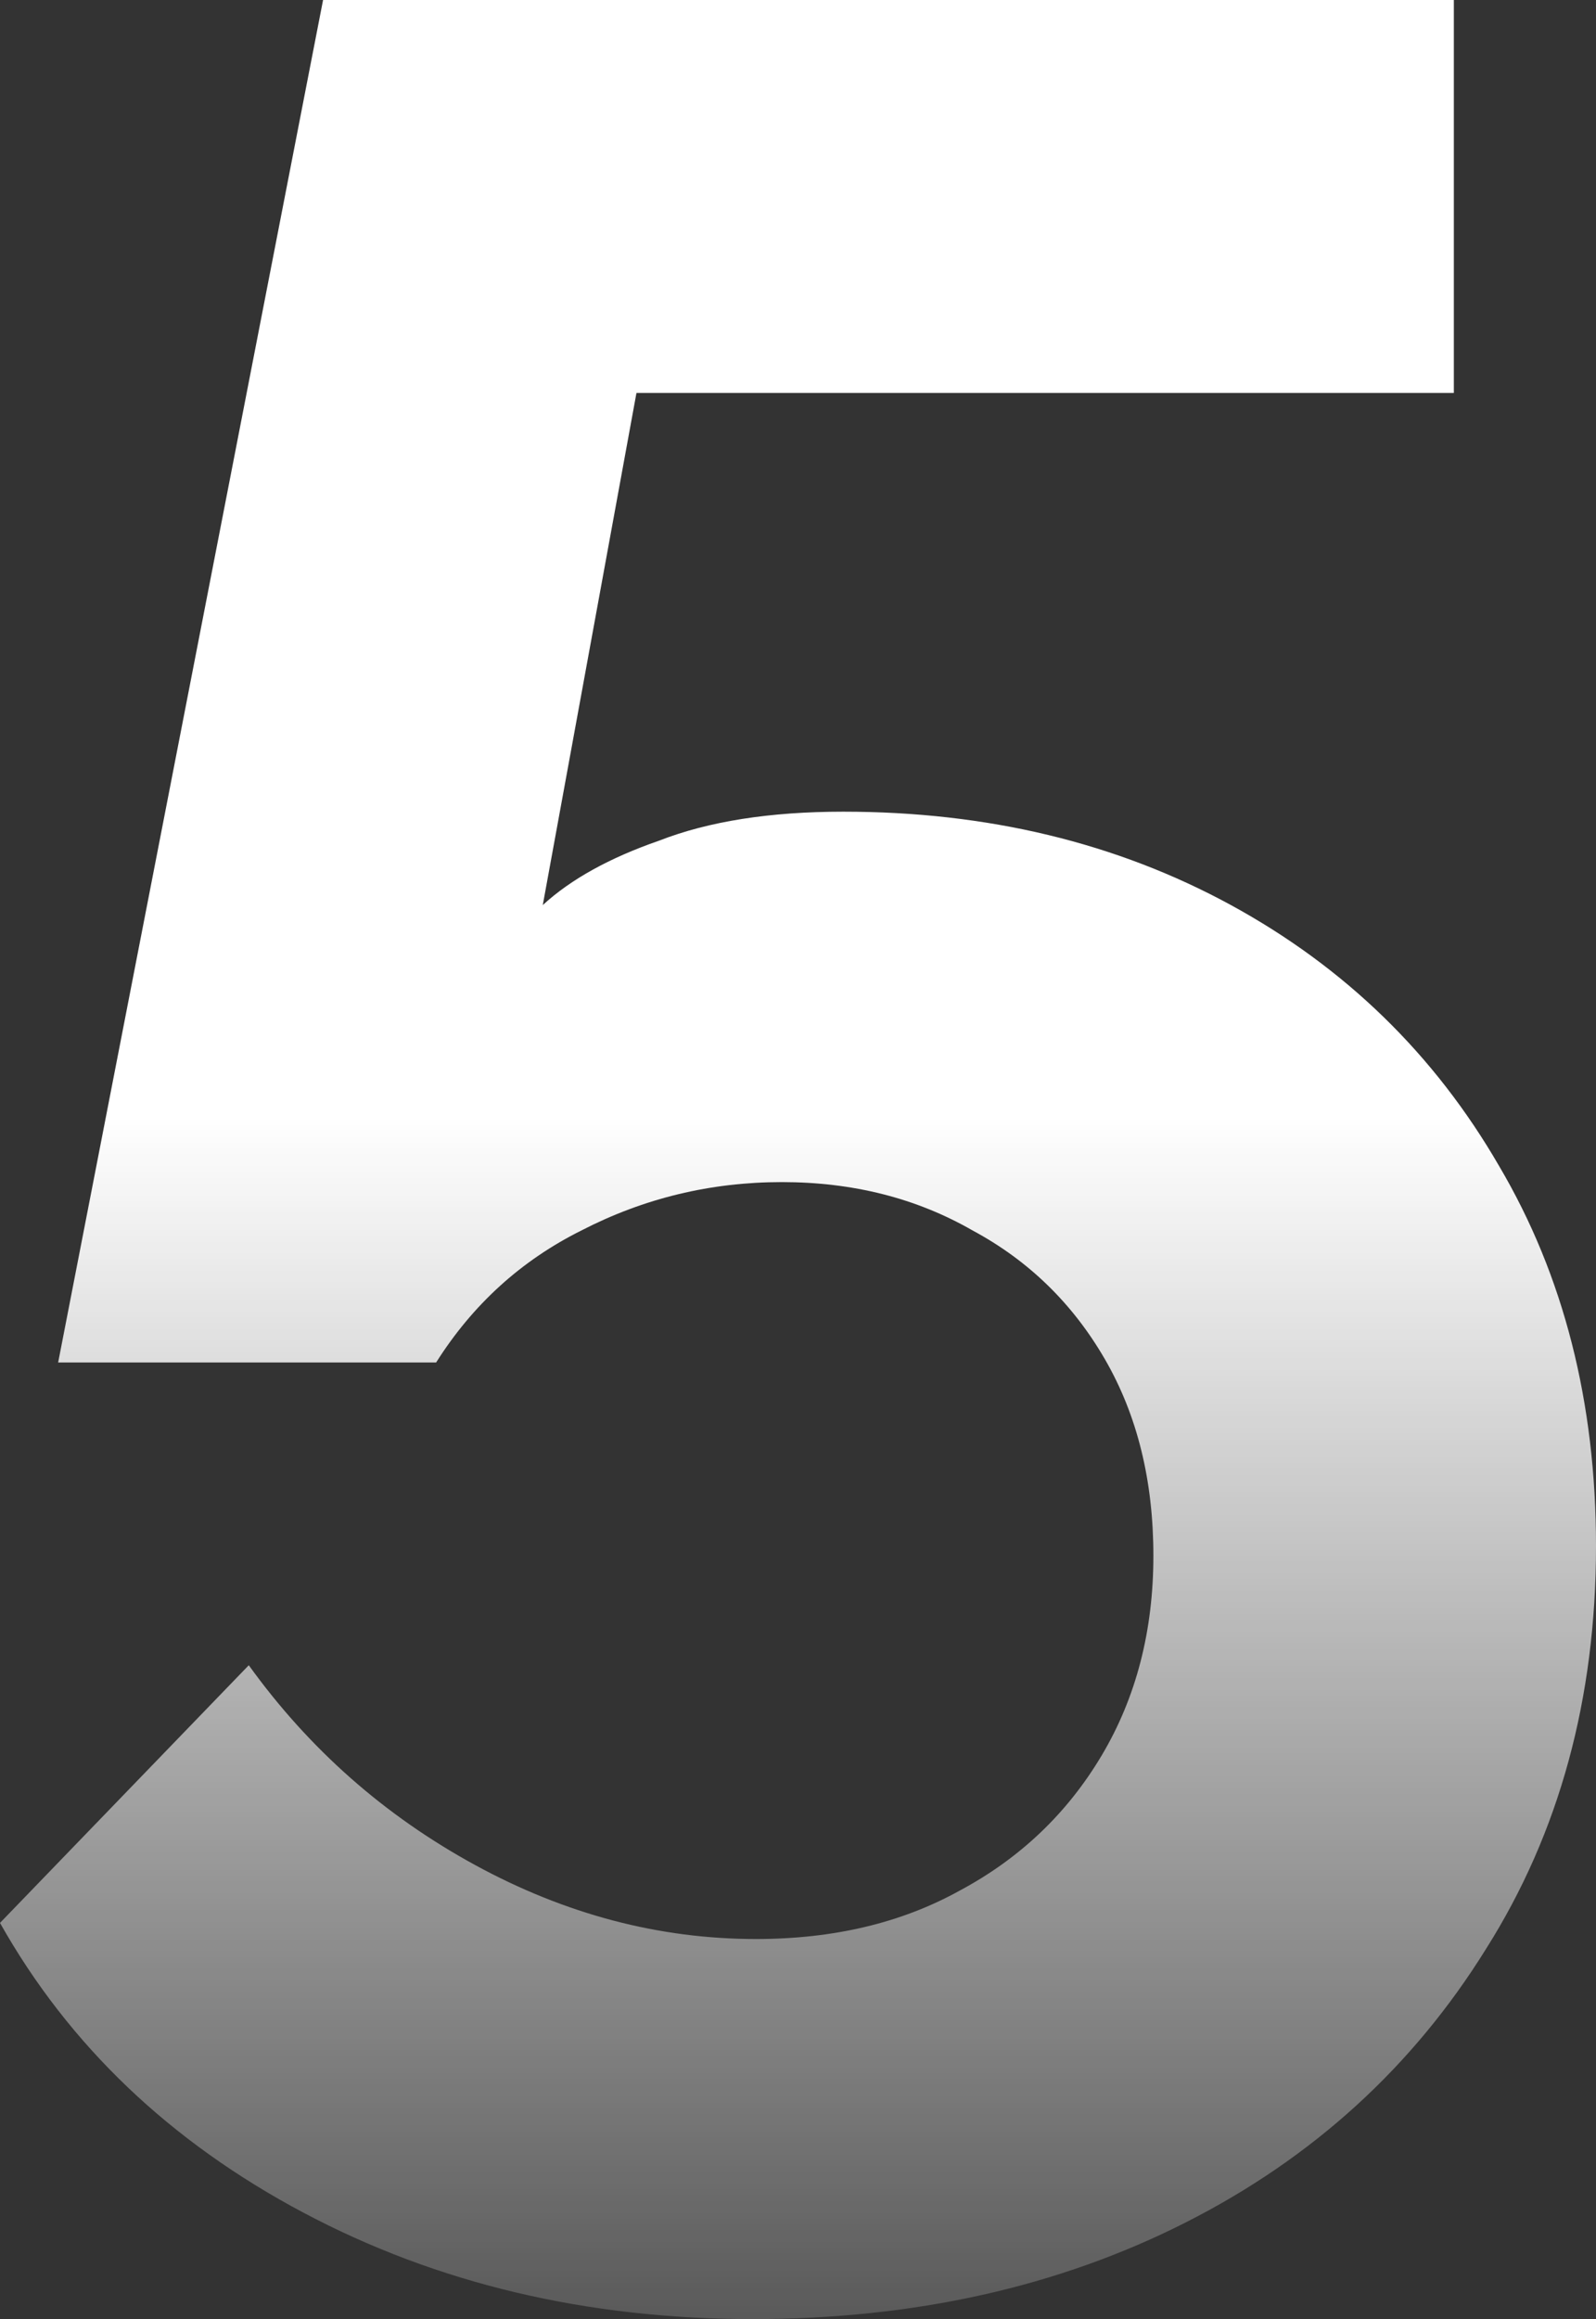 <svg width="73" height="106" viewBox="0 0 73 106" fill="none" xmlns="http://www.w3.org/2000/svg">
<rect x="0" y="0" width="73" height="106" fill="#333333" stroke="none"/>
<path d="M34.431 106C26.846 106 19.999 104.381 13.891 101.142C7.783 97.903 3.152 93.486 0 87.892L11.379 76.114C14.137 79.942 17.585 82.984 21.723 85.242C25.86 87.499 30.146 88.628 34.579 88.628C38.126 88.628 41.229 87.892 43.889 86.419C46.647 84.947 48.814 82.886 50.391 80.236C51.967 77.586 52.755 74.543 52.755 71.108C52.755 67.673 52.016 64.68 50.538 62.128C49.061 59.576 47.041 57.613 44.48 56.239C41.918 54.767 39.012 54.031 35.761 54.031C32.51 54.031 29.456 54.767 26.599 56.239C23.841 57.613 21.624 59.625 19.949 62.275H2.66L14.777 0H66.498V17.961H29.111L24.826 41.369C26.107 40.192 27.88 39.21 30.146 38.425C32.412 37.542 35.219 37.1 38.569 37.1C45.169 37.1 51.08 38.523 56.302 41.369C61.523 44.216 65.611 48.191 68.567 53.294C71.522 58.3 73 64.091 73 70.667C73 77.635 71.325 83.769 67.976 89.07C64.626 94.468 60.045 98.639 54.233 101.583C48.42 104.528 41.82 106 34.431 106Z" fill="url(#paint0_linear_802_26155)"/>
<defs>
<linearGradient id="paint0_linear_802_26155" x1="36.626" y1="-54.979" x2="36.626" y2="118.825" gradientUnits="userSpaceOnUse">
<stop offset="0.61" stop-color="white"/>
<stop offset="1" stop-color="white" stop-opacity="0"/>
</linearGradient>
</defs>
</svg>
